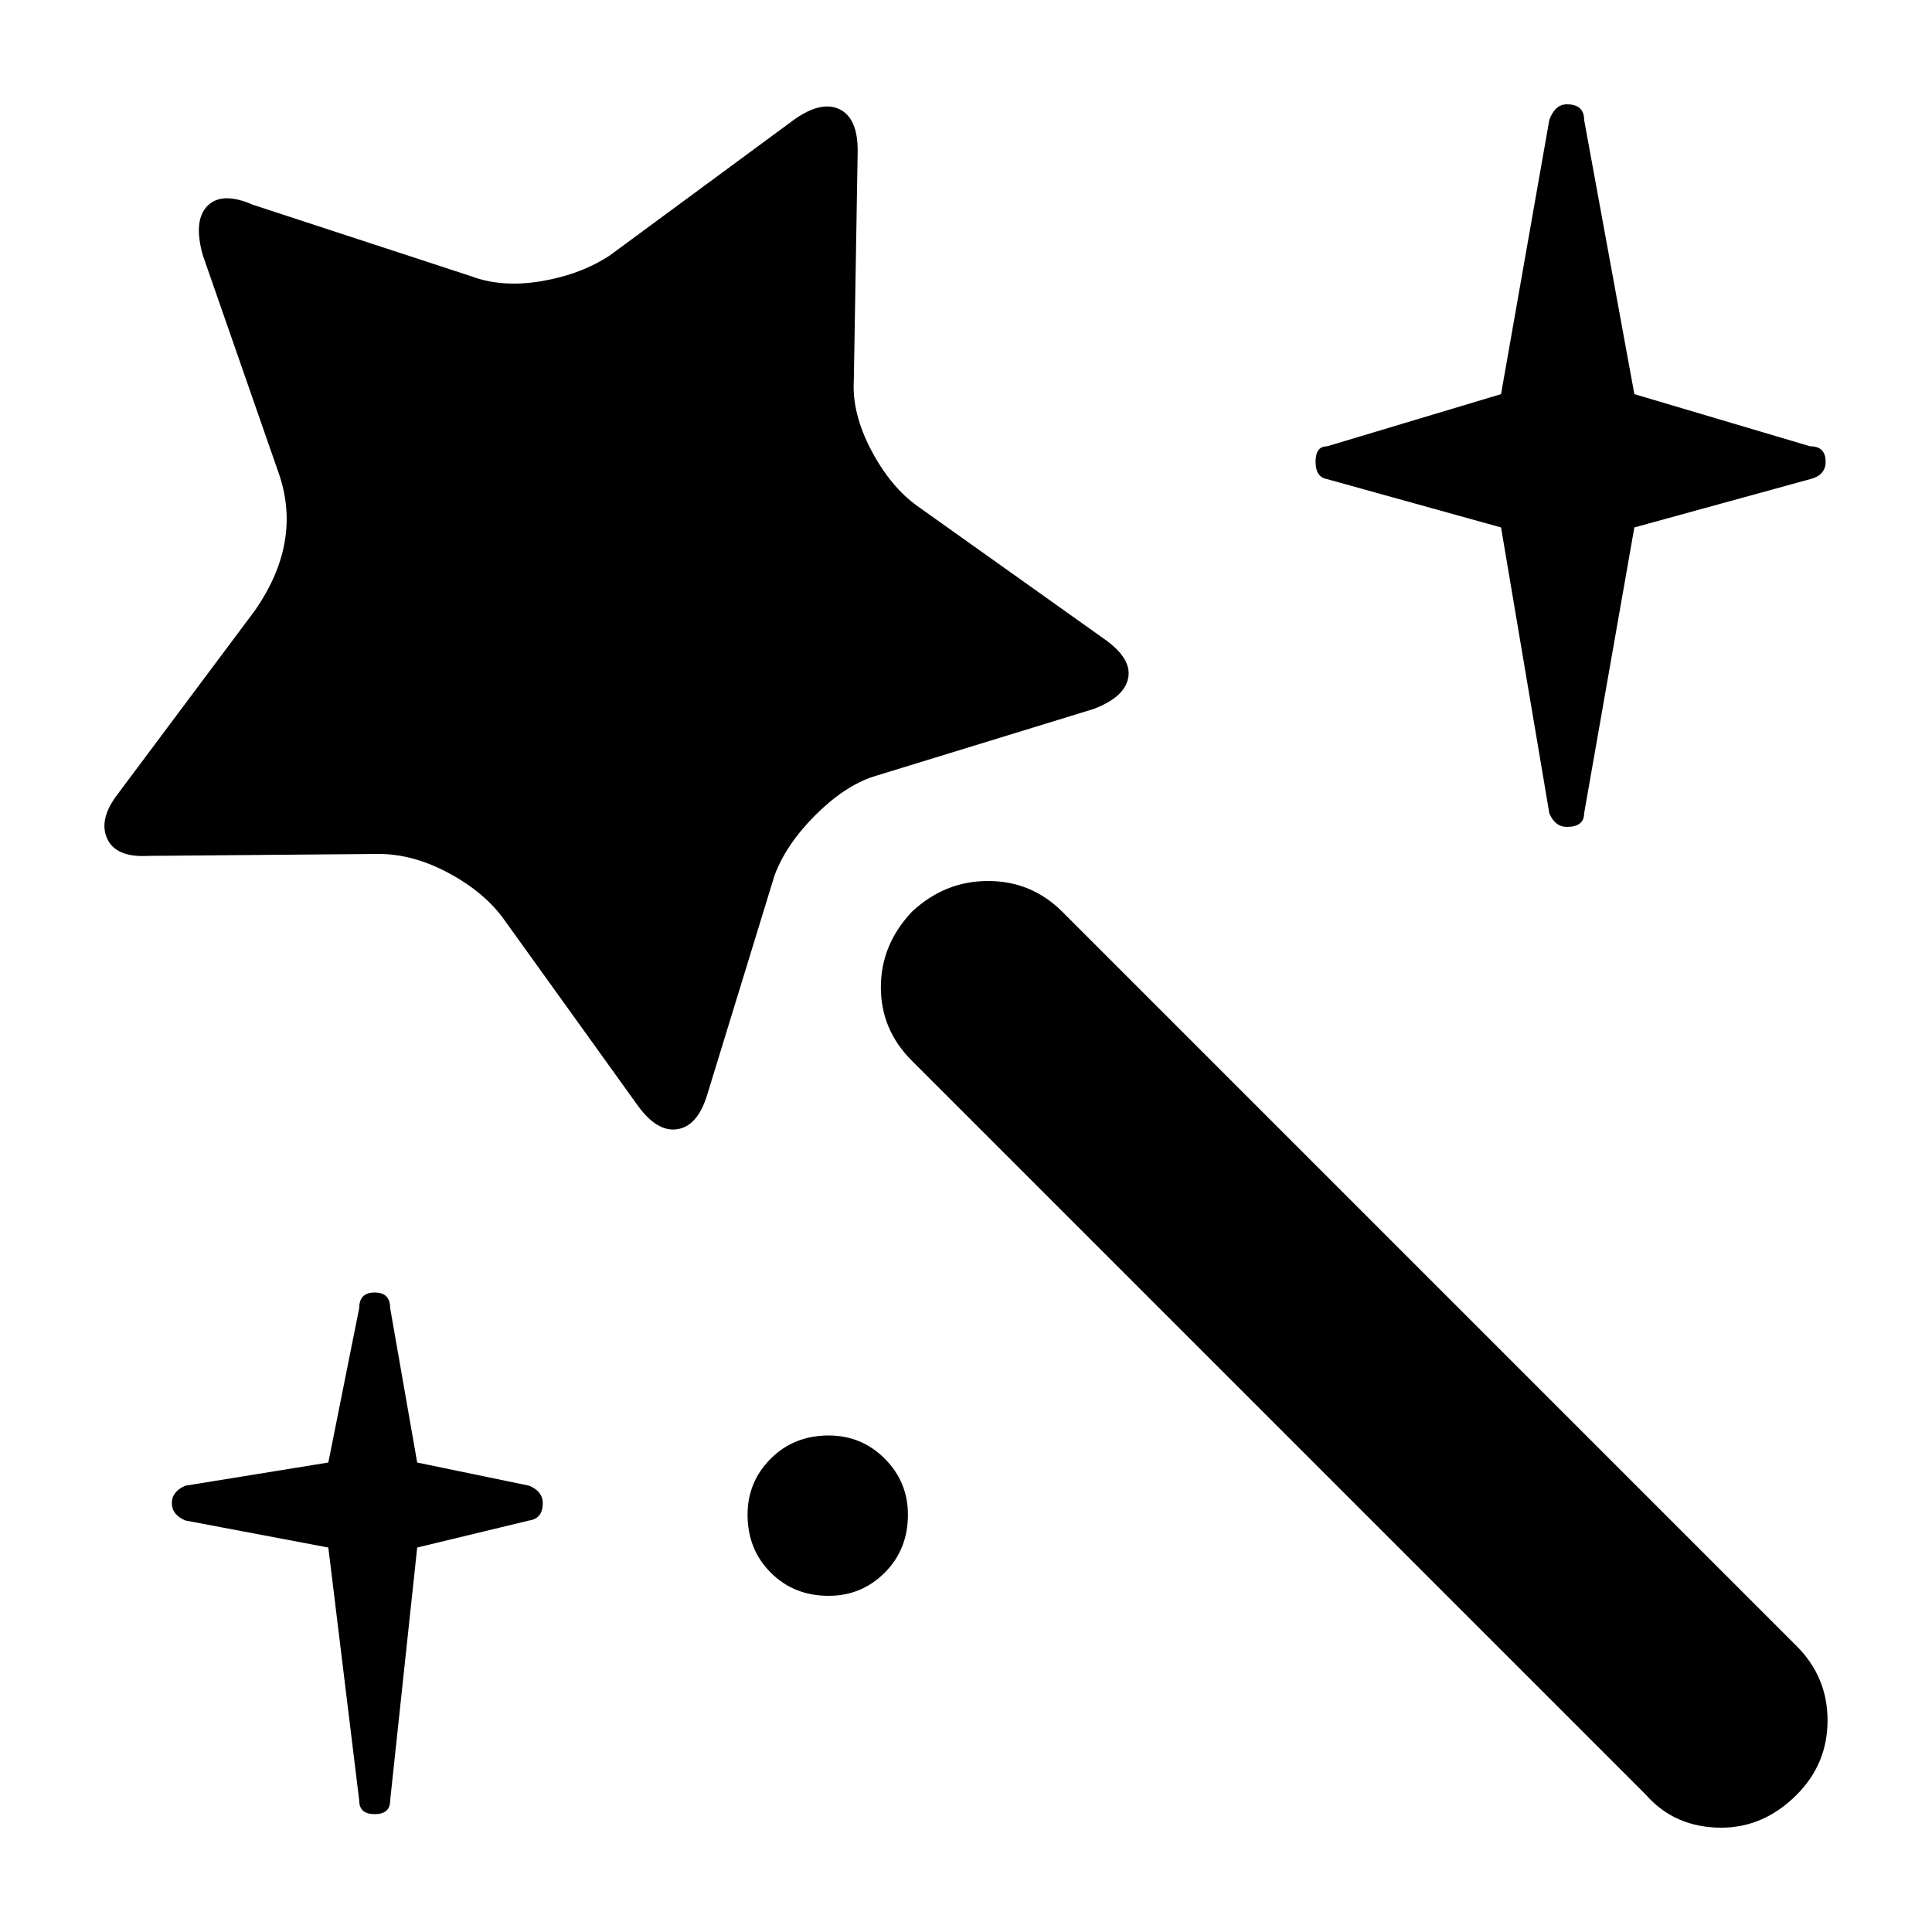 <!-- Generated by IcoMoon.io -->
<svg version="1.1" xmlns="http://www.w3.org/2000/svg" width="16" height="16" viewBox="0 0 16 16">
<title>uniE0C9</title>
<path d="M12.975 0.864q0.144 0 0.144 0.128l0.416 2.272 1.456 0.432q0.128 0 0.128 0.128 0 0.112-0.128 0.144l-1.456 0.4-0.416 2.368q0 0.112-0.144 0.112-0.096 0-0.144-0.112l-0.4-2.368-1.44-0.4q-0.096-0.016-0.096-0.144t0.096-0.128l1.44-0.432 0.4-2.272q0.048-0.128 0.144-0.128zM2.975 10.832q0-0.128 0.128-0.128t0.128 0.128l0.224 1.28 0.928 0.192q0.112 0.048 0.112 0.144 0 0.128-0.112 0.144l-0.928 0.224-0.224 2.096q0 0.112-0.128 0.112t-0.128-0.112l-0.256-2.096-1.184-0.224q-0.112-0.048-0.112-0.144t0.112-0.144l1.184-0.192zM7.519 12.544q0 0.288-0.192 0.48t-0.464 0.192q-0.288 0-0.48-0.192t-0.192-0.48q0-0.272 0.192-0.464t0.48-0.192q0.272 0 0.464 0.192t0.192 0.464zM2.303 3.904l-0.624-1.792q-0.080-0.288 0.040-0.408t0.376-0.008l1.808 0.592q0.256 0.096 0.584 0.040t0.568-0.216l1.52-1.12q0.224-0.16 0.376-0.088t0.152 0.344l-0.032 1.904q-0.016 0.272 0.144 0.576t0.384 0.464l1.552 1.104q0.224 0.16 0.192 0.32t-0.288 0.256l-1.824 0.56q-0.24 0.080-0.48 0.32t-0.336 0.496l-0.56 1.824q-0.080 0.256-0.248 0.28t-0.328-0.2l-1.104-1.536q-0.16-0.224-0.456-0.384t-0.584-0.16l-1.904 0.016q-0.272 0.016-0.344-0.144t0.088-0.368l1.136-1.52q0.4-0.576 0.192-1.152zM14.255 15.136q-0.384 0-0.624-0.272l-6.080-6.080q-0.256-0.256-0.256-0.608t0.256-0.624q0.272-0.256 0.632-0.256t0.616 0.256l6.080 6.080q0.256 0.256 0.256 0.616t-0.256 0.616q-0.272 0.272-0.624 0.272z"></path>
</svg>
